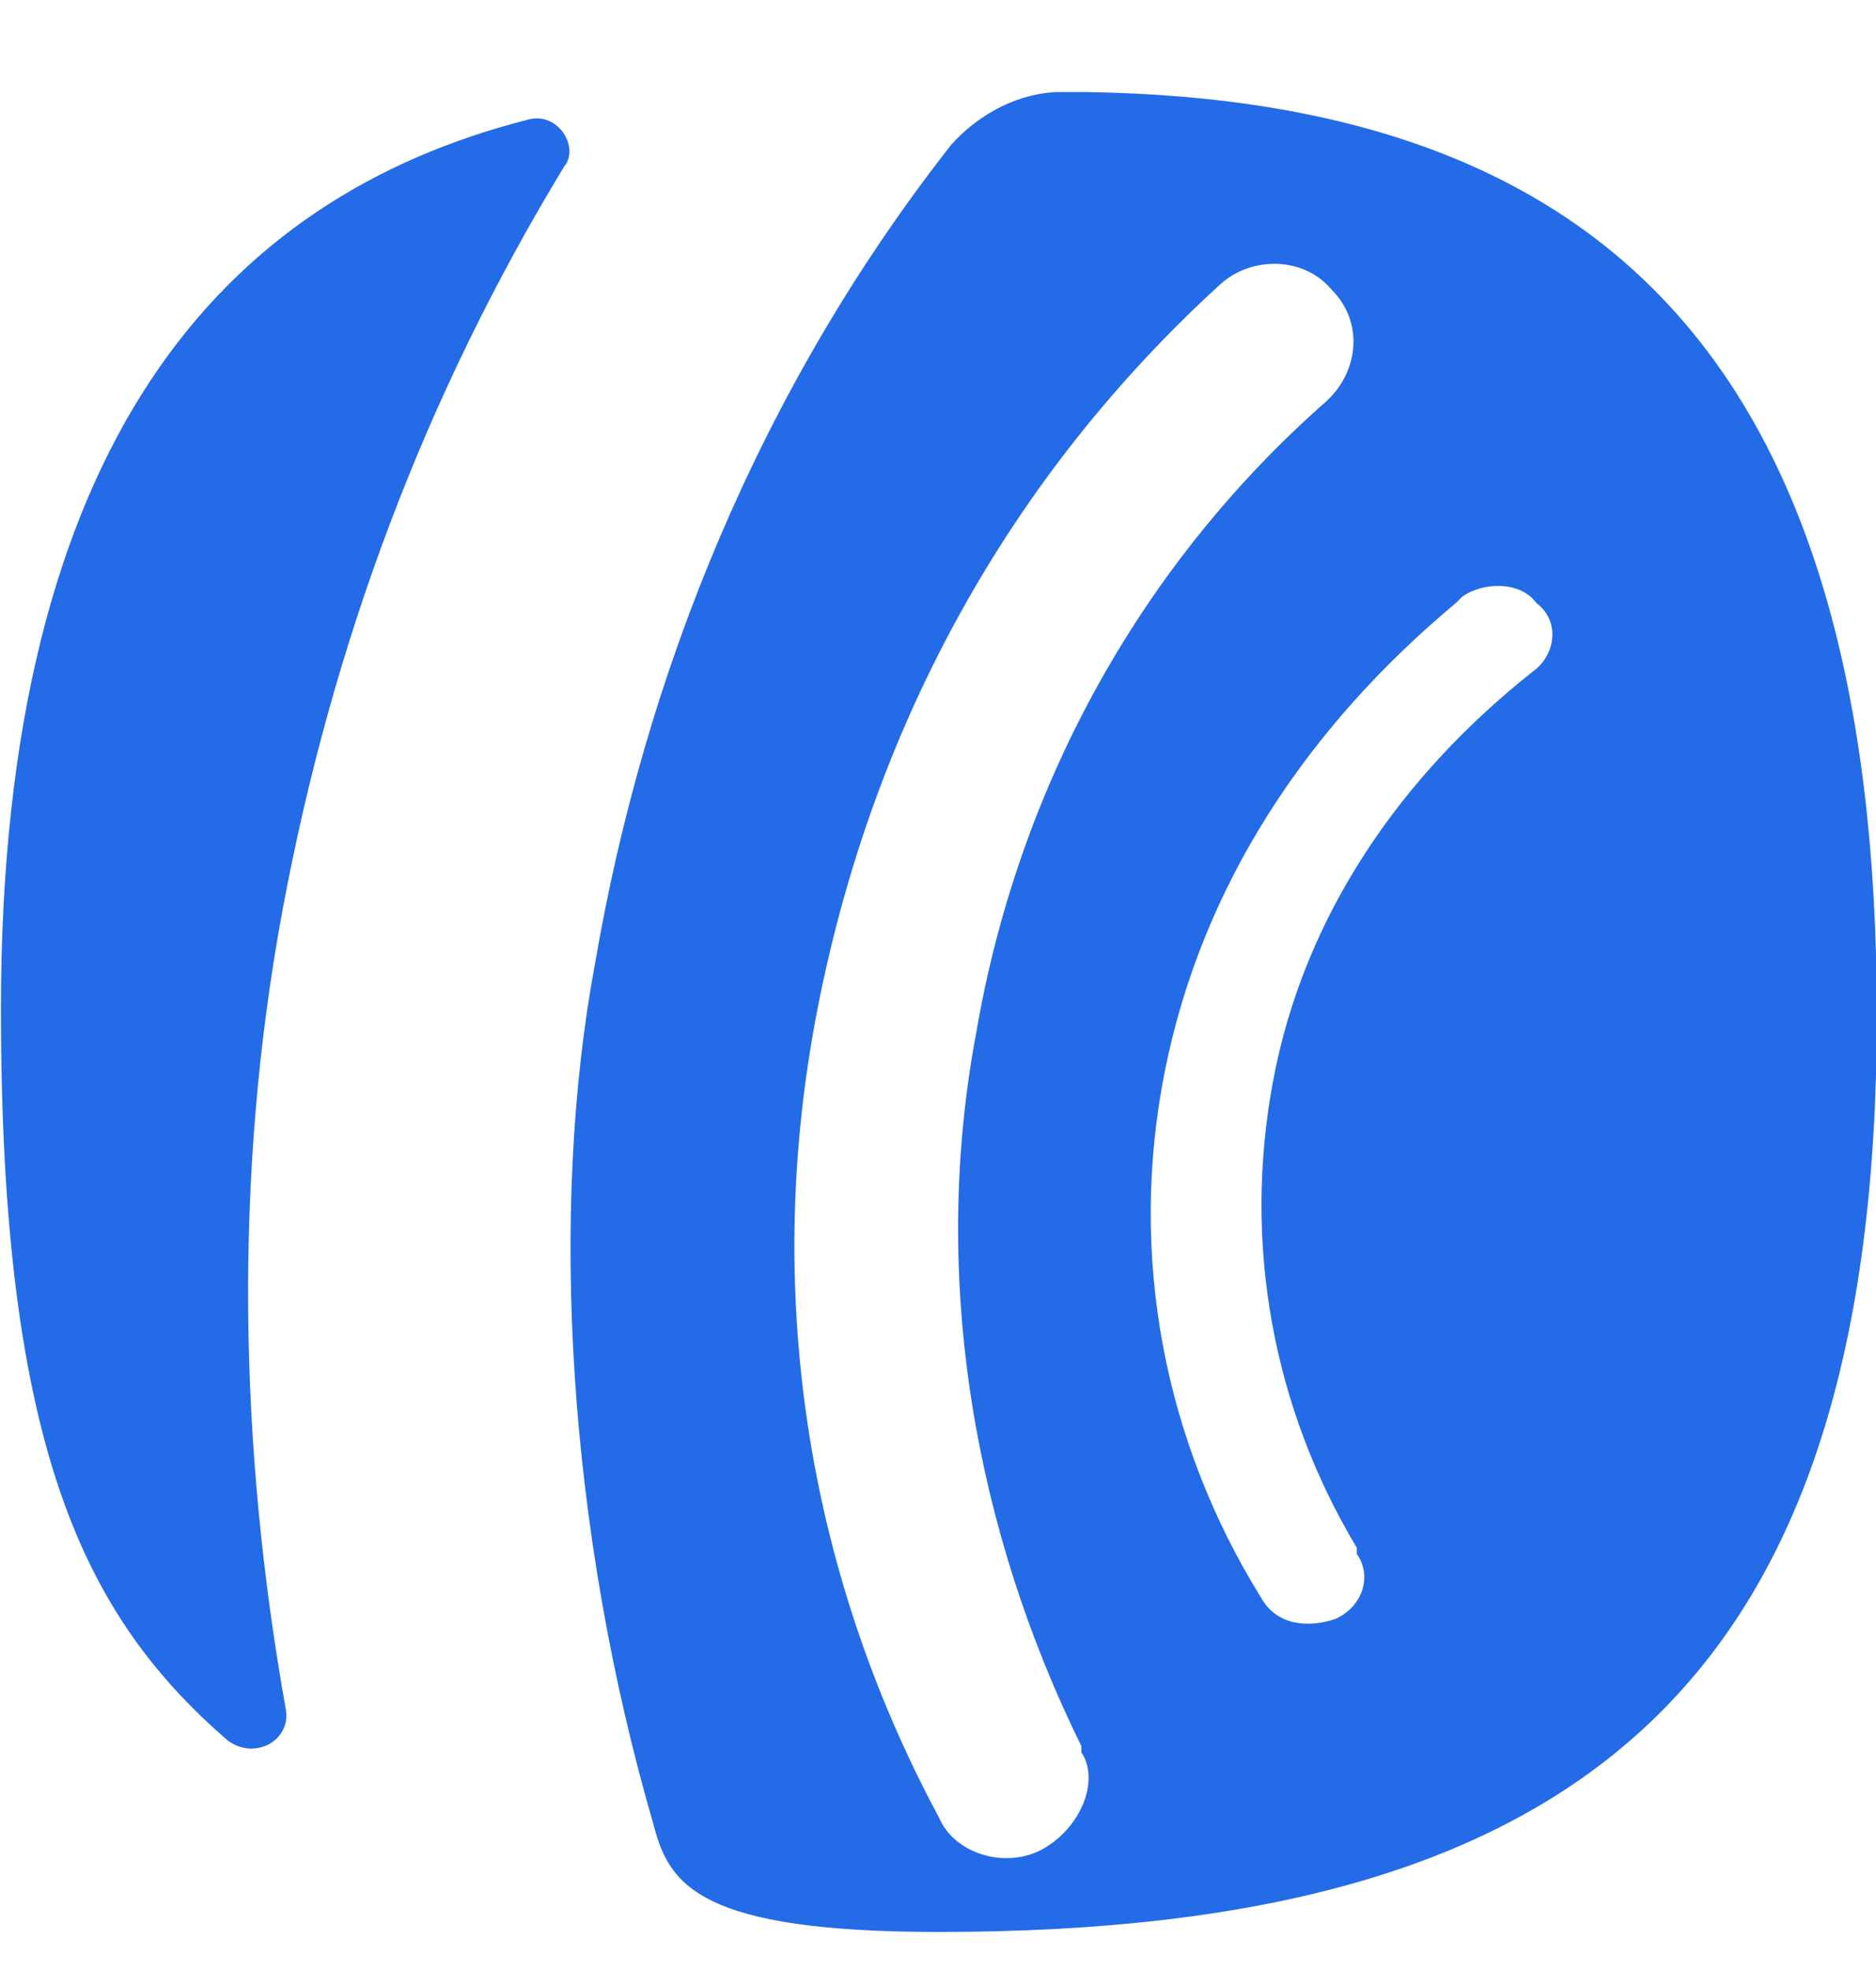<svg width="20" height="21" viewBox="0 0 20 21" fill="none" xmlns="http://www.w3.org/2000/svg">
<g clip-path="url(#clip0_419_853)">
<path d="M11.33 0.979C10.868 0.979 10.439 1.211 10.142 1.541C8.095 4.148 6.874 7.184 6.346 10.253C5.851 12.894 6.049 16.293 6.973 19.461C7.138 20.088 7.468 20.584 10.009 20.584C16.907 20.584 20.009 17.877 20.009 10.815C20.009 3.851 17.072 0.979 11.33 0.979ZM11.132 19.692C10.736 19.923 10.175 19.758 10.009 19.362C8.59 16.722 8.128 13.719 8.722 10.716C9.316 7.712 10.769 5.072 13.013 3.026C13.343 2.729 13.904 2.729 14.201 3.092C14.531 3.422 14.498 3.95 14.135 4.28C12.221 5.963 10.868 8.306 10.406 11.012C9.911 13.653 10.406 16.326 11.528 18.603C11.528 18.603 11.528 18.603 11.528 18.669C11.726 18.966 11.528 19.461 11.132 19.692ZM16.346 7.151C14.927 8.273 13.904 9.758 13.574 11.508C13.244 13.257 13.574 15.006 14.465 16.491C14.465 16.491 14.465 16.491 14.465 16.557C14.63 16.788 14.531 17.118 14.234 17.25C13.937 17.349 13.607 17.316 13.442 17.019C12.419 15.369 12.023 13.389 12.419 11.409C12.815 9.428 13.937 7.745 15.521 6.425C15.521 6.425 15.521 6.425 15.587 6.359C15.818 6.194 16.214 6.194 16.379 6.425C16.643 6.623 16.577 6.986 16.346 7.151ZM3.046 18.207C3.112 18.537 2.716 18.768 2.419 18.537C0.901 17.217 0.01 15.435 0.01 10.748C0.01 4.709 2.386 2.102 5.62 1.277C5.95 1.178 6.181 1.574 6.016 1.772C4.531 4.214 3.541 6.854 3.013 9.692C2.485 12.531 2.551 15.435 3.046 18.207Z" fill="#246BE8"/>
</g>
<defs>
<clipPath id="clip0_419_853">
<rect width="20" height="19.604" fill="white" transform="translate(0 0.981)"/>
</clipPath>
</defs>
</svg>
